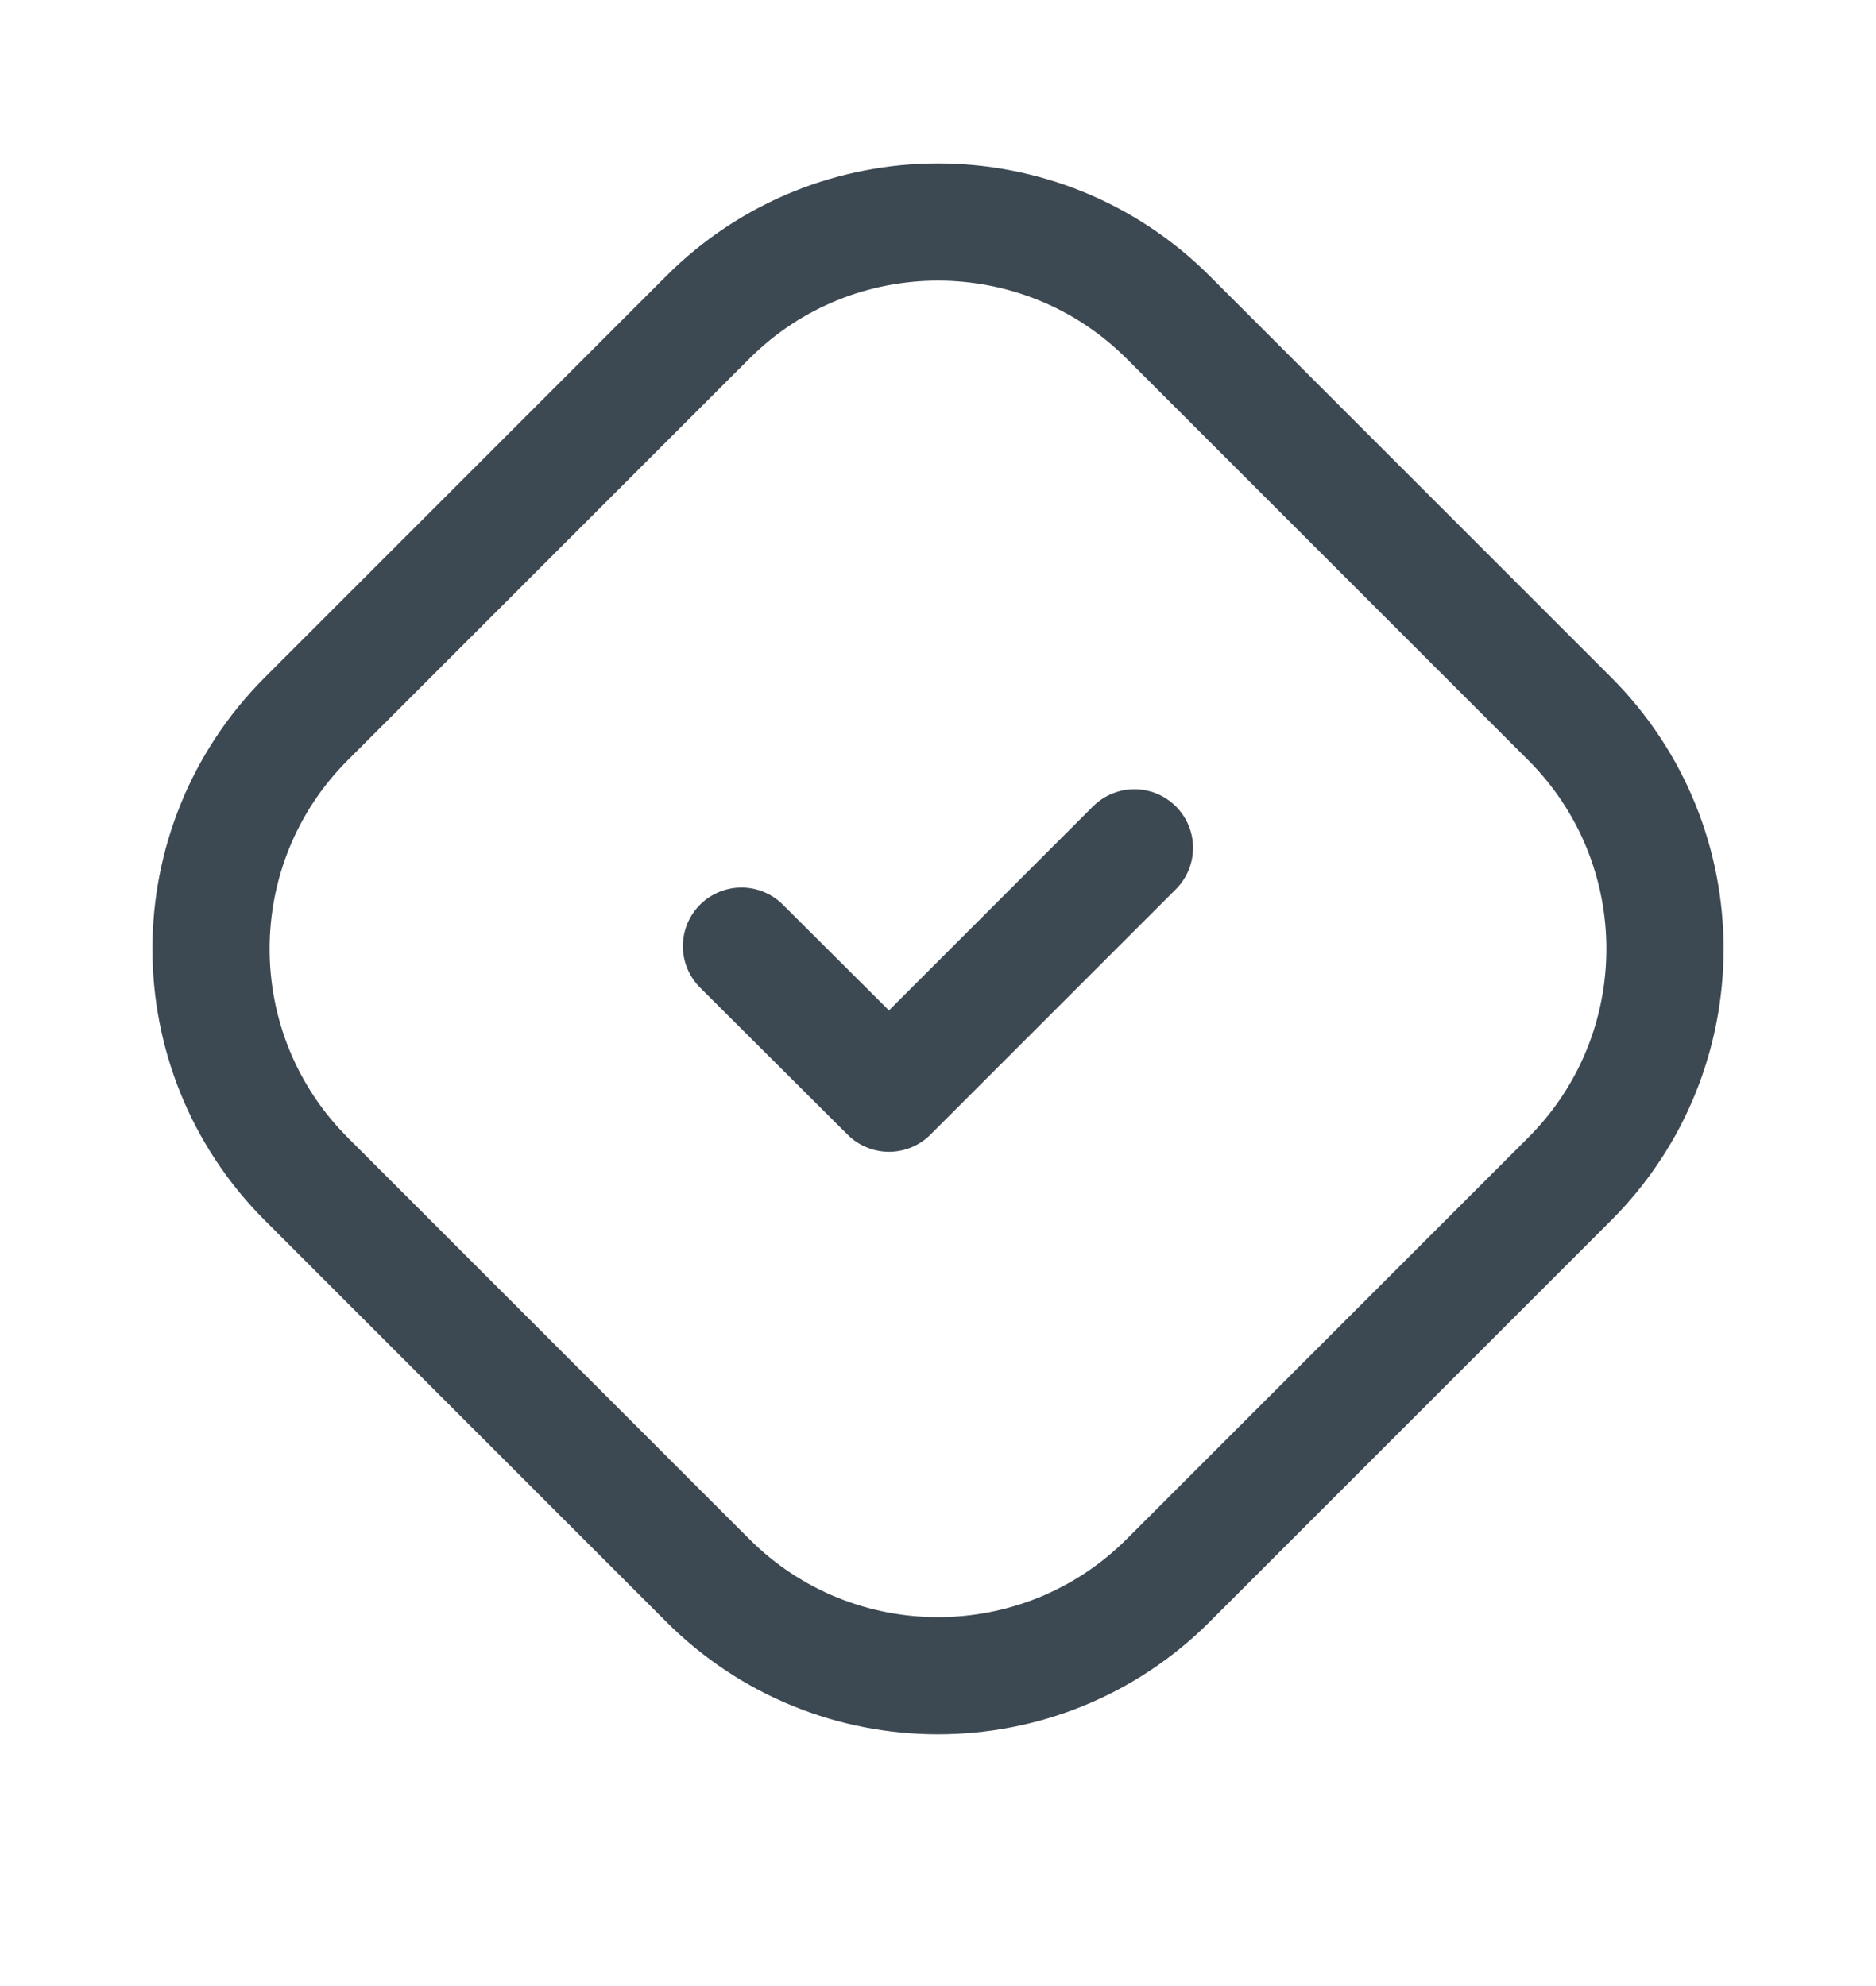 <svg width="17" height="18" viewBox="0 0 17 18" fill="none" xmlns="http://www.w3.org/2000/svg">
<path fill-rule="evenodd" clip-rule="evenodd" d="M2.777 10.687C1.624 9.534 1.624 7.666 2.777 6.513L6.413 2.877C7.565 1.724 9.434 1.724 10.587 2.877L14.223 6.513C15.376 7.666 15.376 9.534 14.223 10.687L10.587 14.323C9.434 15.476 7.565 15.476 6.413 14.323L2.777 10.687Z" stroke="#3C4852" stroke-width="1.062" stroke-linecap="round" stroke-linejoin="round"/>
<path d="M10.28 7.684L8.056 9.908L6.719 8.575" stroke="#3C4852" stroke-width="1.062" stroke-linecap="round" stroke-linejoin="round"/>
</svg>

